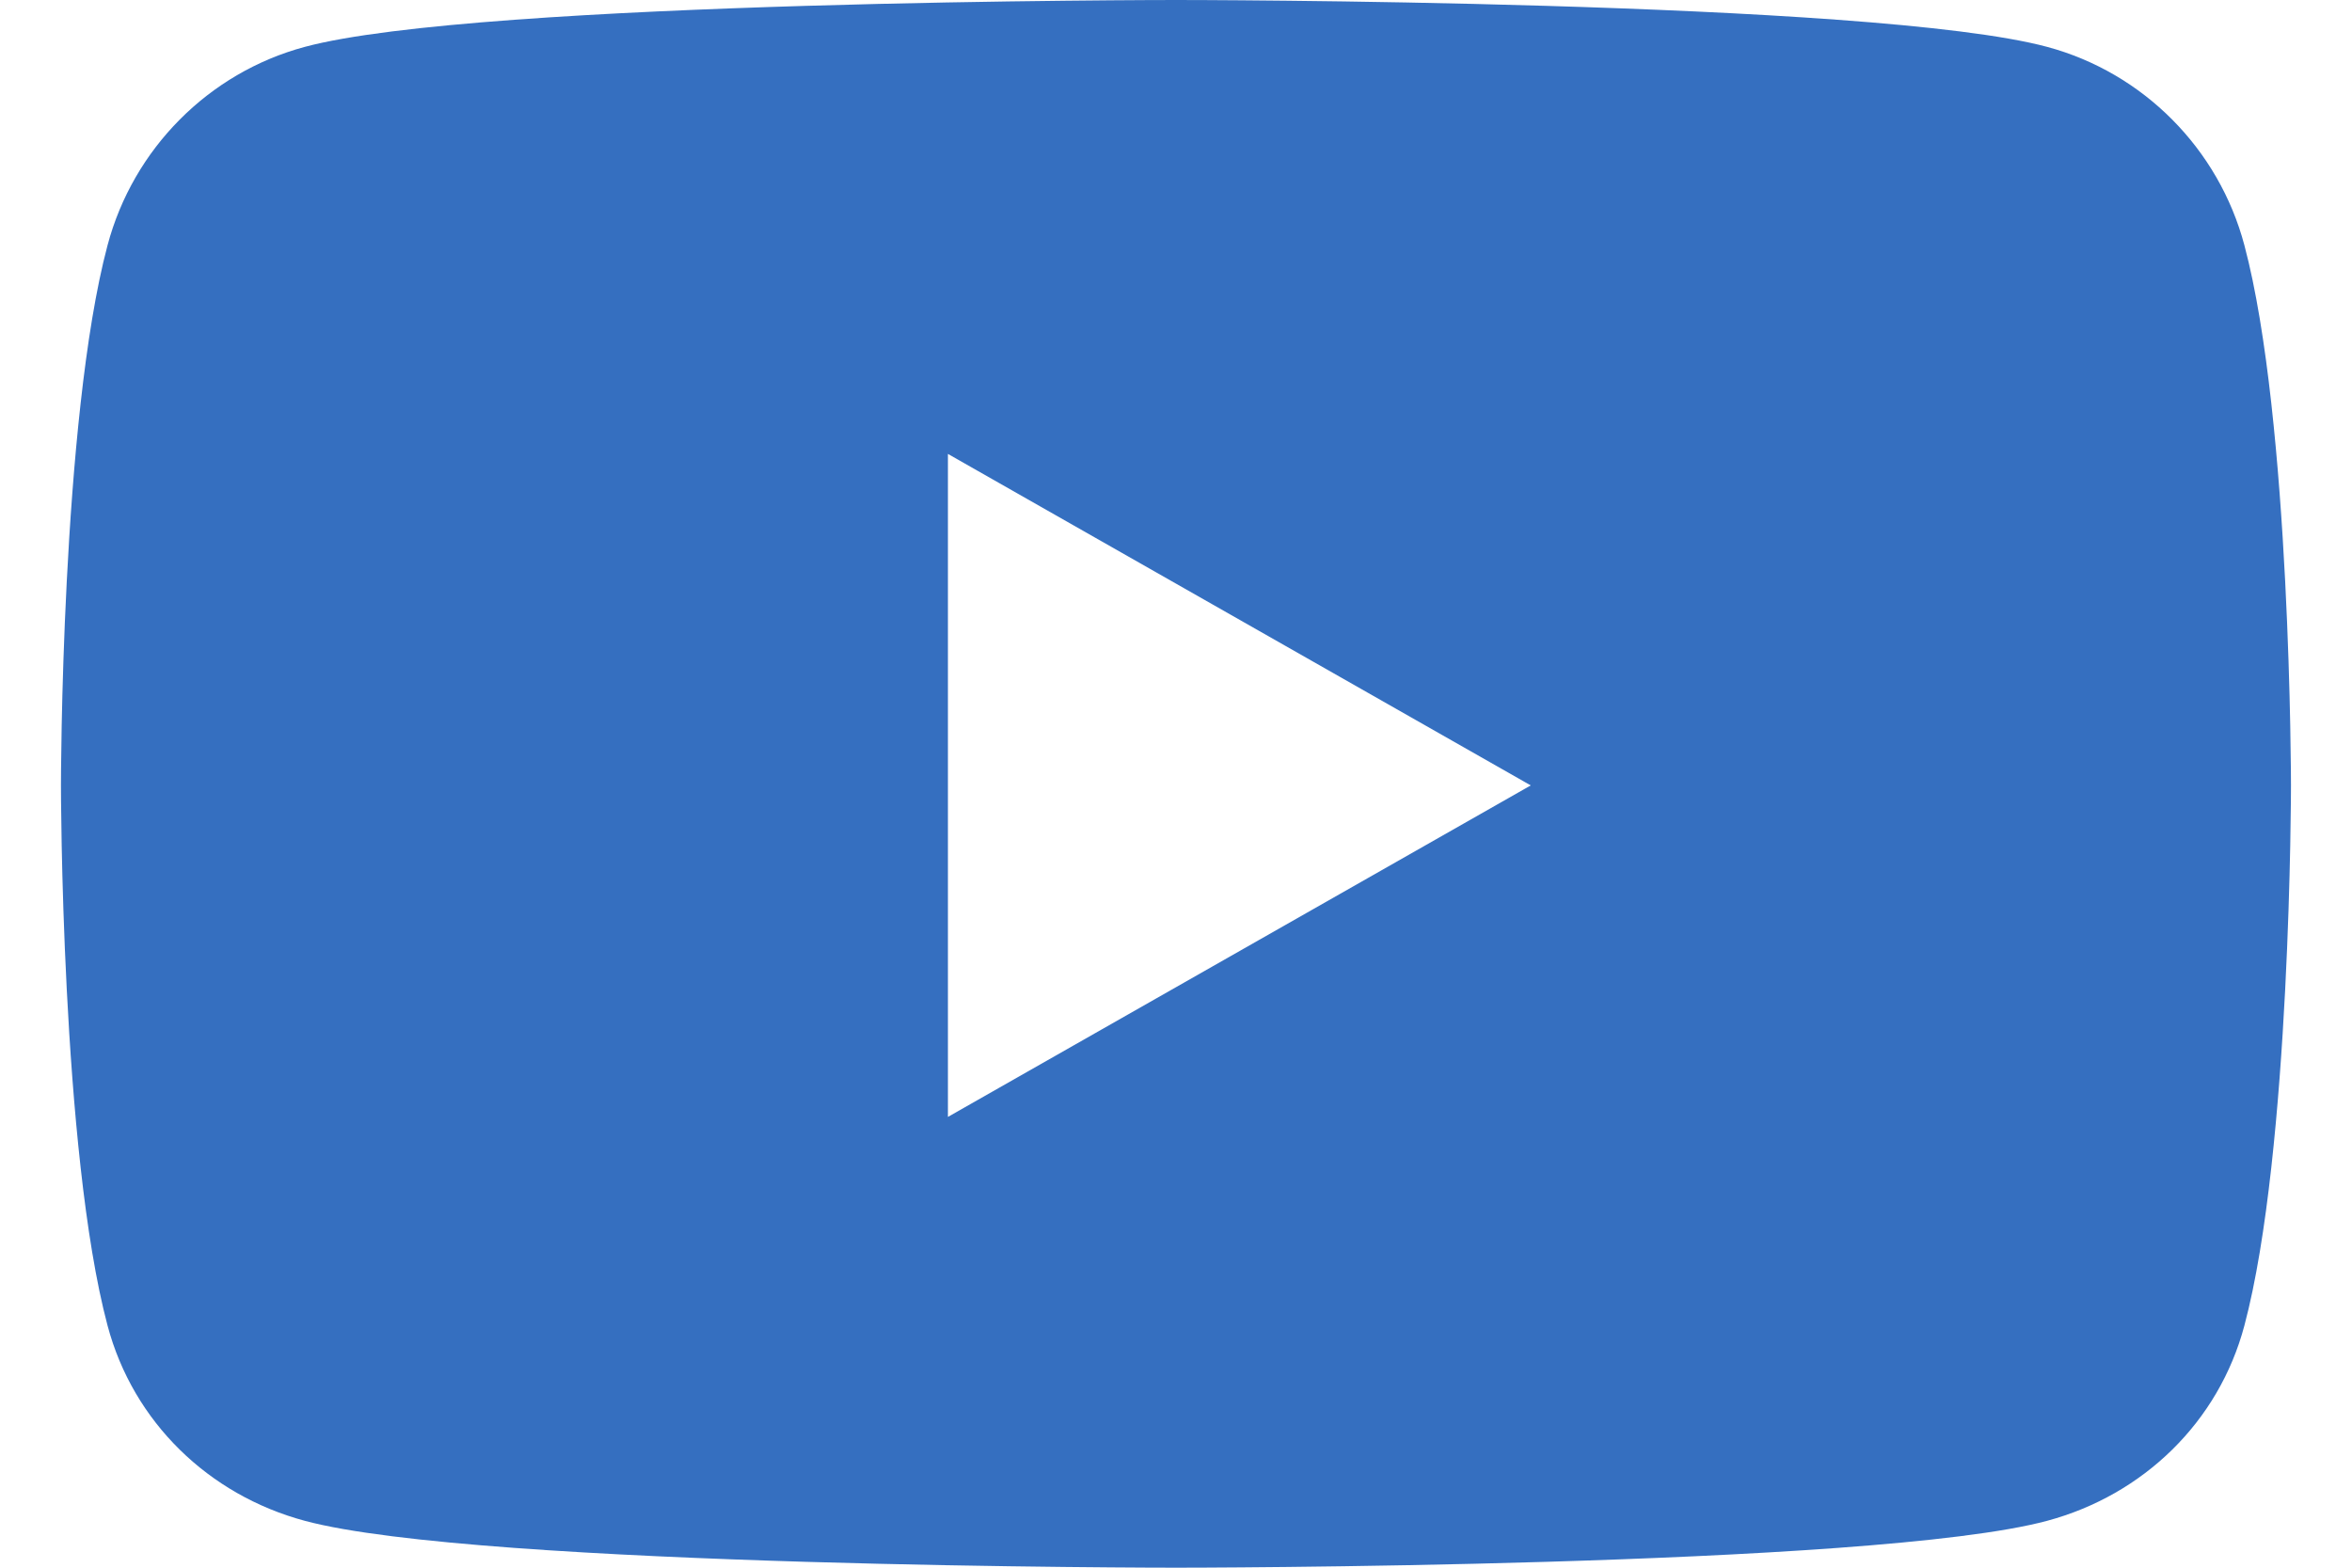 <?xml version="1.0" encoding="UTF-8"?>
<svg width="36px" height="24px" viewBox="0 0 36 24" version="1.1" xmlns="http://www.w3.org/2000/svg" xmlns:xlink="http://www.w3.org/1999/xlink">
    <title>youtube copy</title>
    <g id="Symbols" stroke="none" stroke-width="1" fill="none" fill-rule="evenodd">
        <g id="youtube-copy" transform="translate(0.933, 0)" fill="#356fc0" fill-rule="nonzero">
            <path d="M33.42,3.755 C33.028,2.277 31.871,1.113 30.402,0.718 C27.74,0 17.067,0 17.067,0 C17.067,0 6.393,0 3.731,0.718 C2.262,1.113 1.106,2.277 0.713,3.755 C0,6.434 0,12.024 0,12.024 C0,12.024 0,17.614 0.713,20.293 C1.106,21.771 2.262,22.887 3.731,23.282 C6.393,24 17.067,24 17.067,24 C17.067,24 27.74,24 30.402,23.282 C31.871,22.887 33.028,21.771 33.42,20.293 C34.133,17.614 34.133,12.024 34.133,12.024 C34.133,12.024 34.133,6.434 33.42,3.755 Z M13.576,17.099 L13.576,6.949 L22.497,12.024 L13.576,17.099 Z" id="Shape"></path>
        </g>
    </g>
</svg>